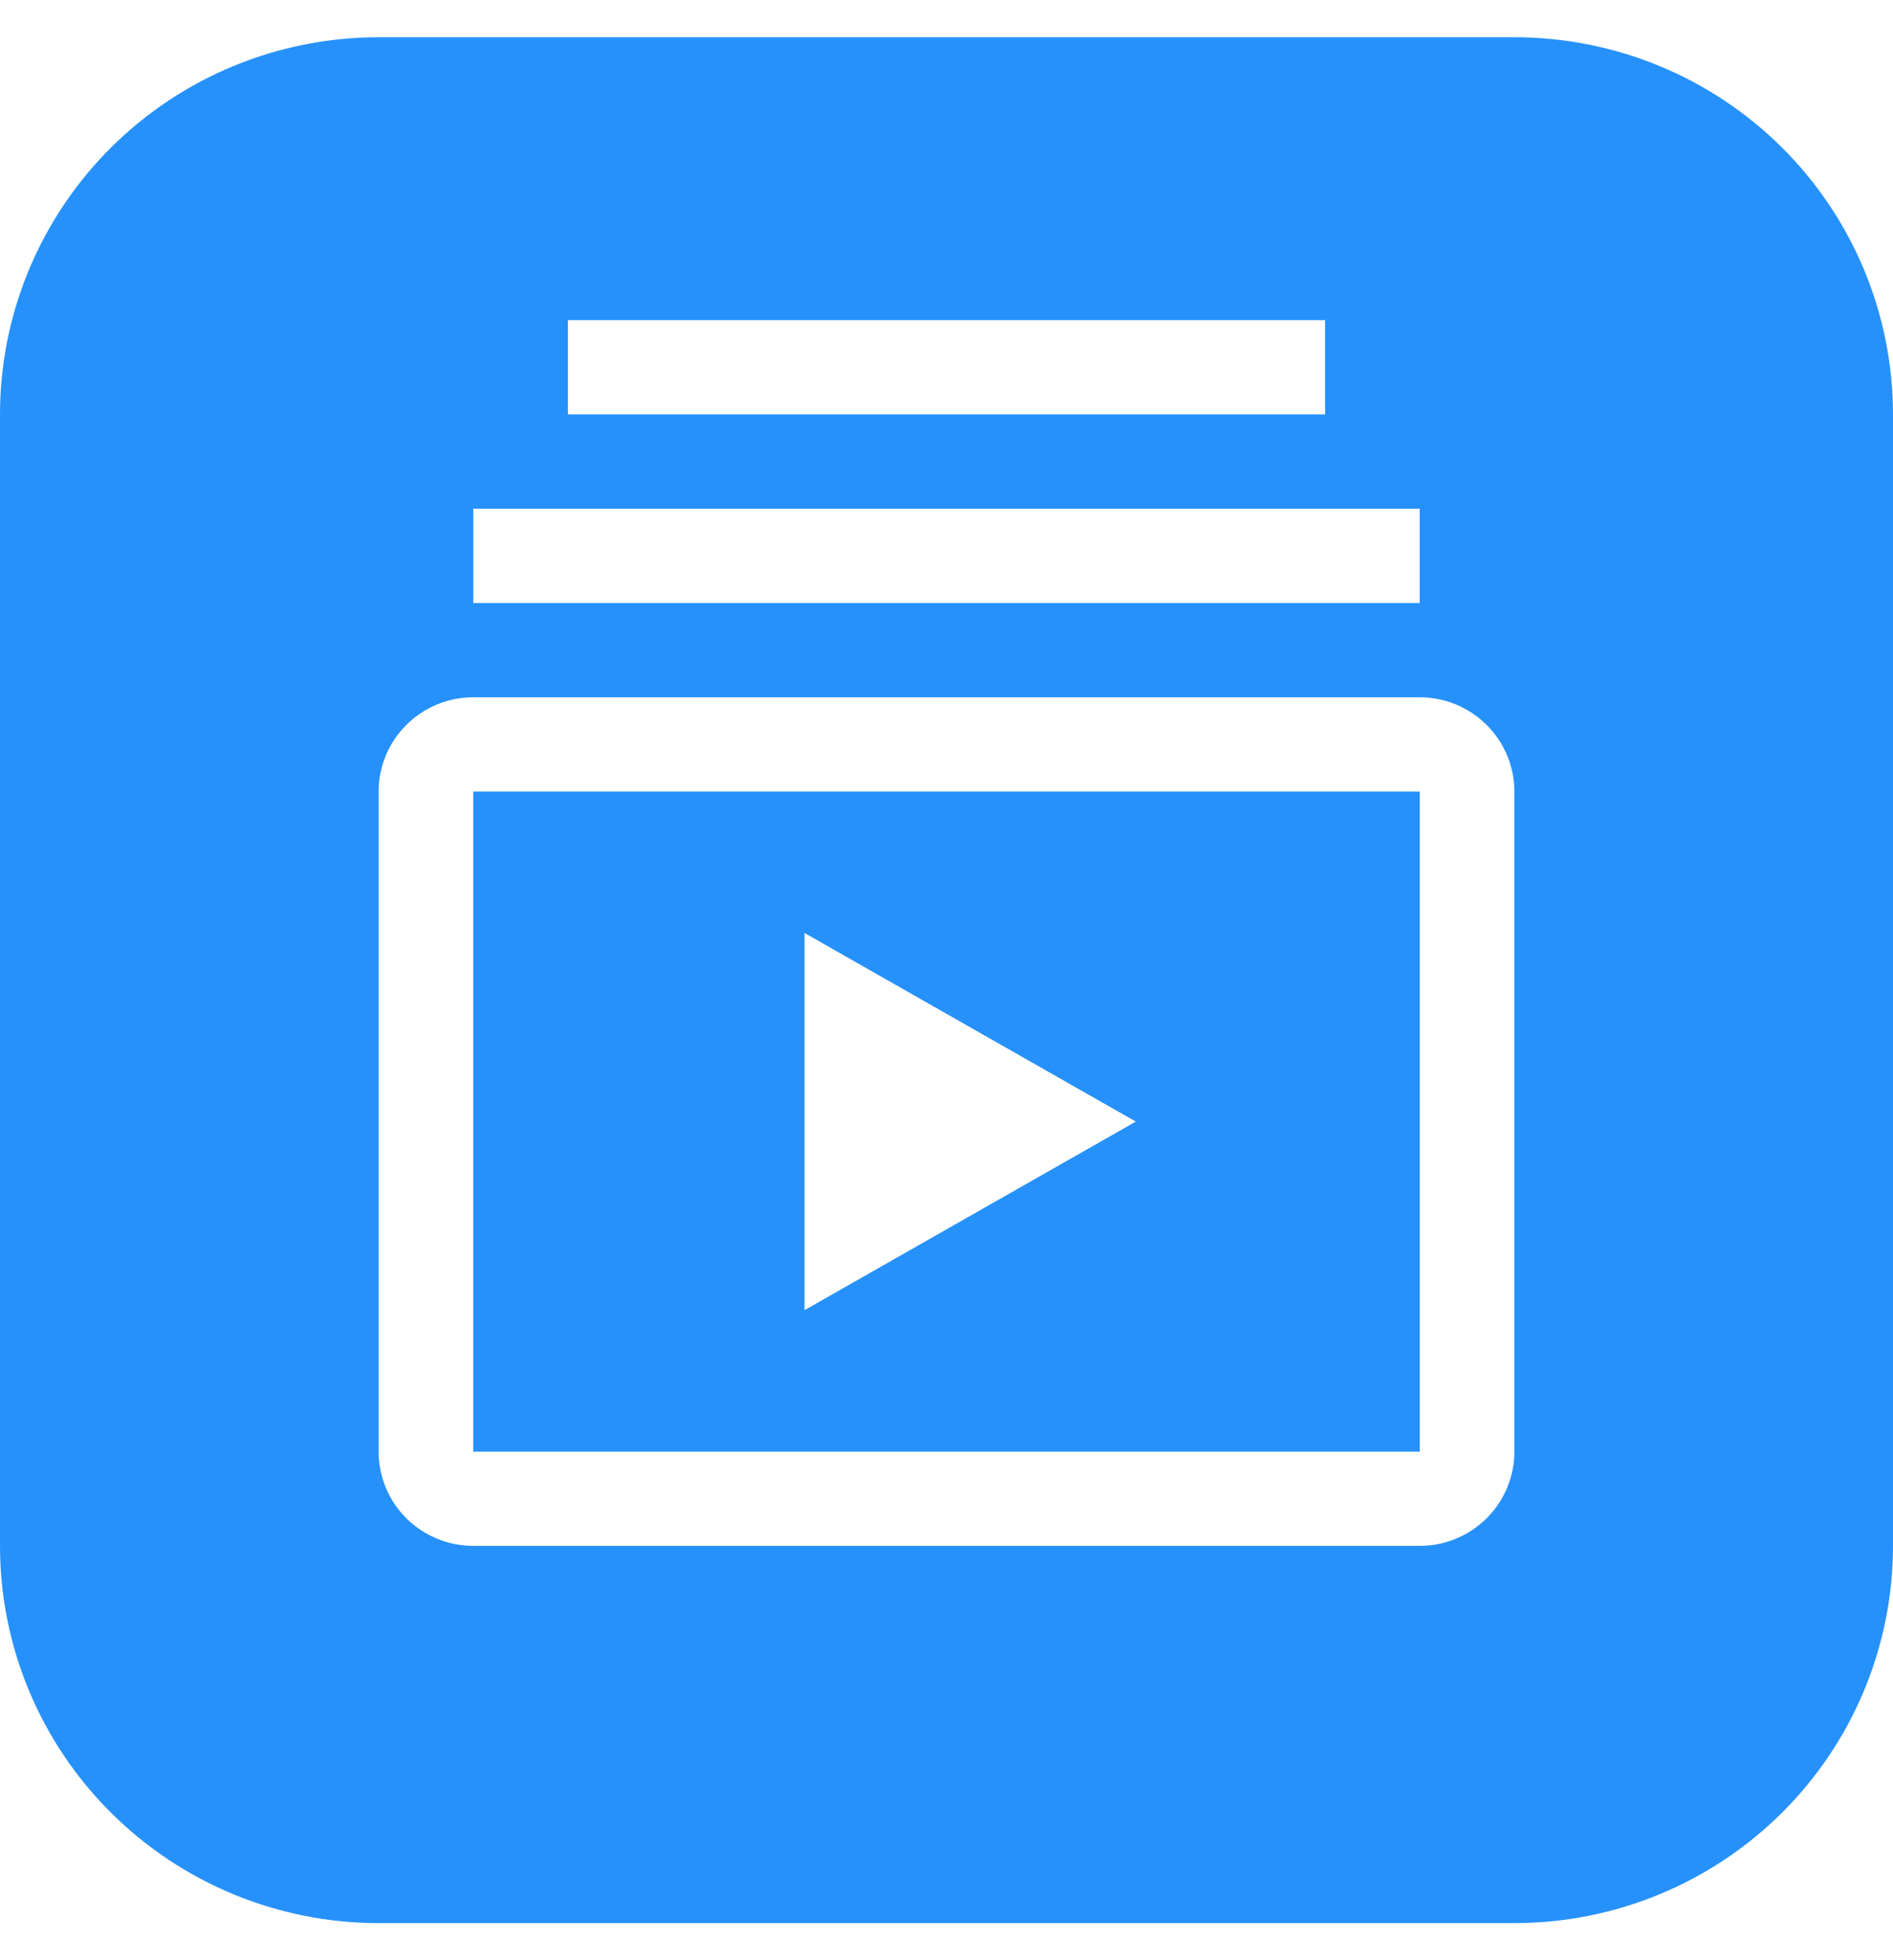 <svg width="28" height="29" viewBox="0 0 28 29" fill="none" xmlns="http://www.w3.org/2000/svg">
<path fill-rule="evenodd" clip-rule="evenodd" d="M5.6 0.551C4.115 0.551 2.69 1.138 1.64 2.185C0.59 3.231 0 4.651 0 6.131L0 22.87C0 24.35 0.59 25.77 1.64 26.816C2.69 27.863 4.115 28.451 5.6 28.451H22.4C23.885 28.451 25.31 27.863 26.36 26.816C27.41 25.77 28 24.35 28 22.87V6.131C28 4.651 27.41 3.231 26.36 2.185C25.31 1.138 23.885 0.551 22.4 0.551L5.6 0.551ZM19.6 4.736H8.4V6.131H19.6V4.736ZM7 7.526H21V8.921H7V7.526ZM21 22.87H7C6.629 22.87 6.273 22.723 6.01 22.462C5.748 22.2 5.6 21.845 5.6 21.476V11.71C5.6 11.341 5.748 10.986 6.01 10.725C6.273 10.463 6.629 10.316 7 10.316H21C21.371 10.316 21.727 10.463 21.989 10.725C22.252 10.986 22.4 11.341 22.4 11.71V21.476C22.4 21.845 22.252 22.2 21.989 22.462C21.727 22.723 21.371 22.87 21 22.87ZM7 11.71V21.476H21V11.71H7ZM11.9 13.803V19.383L16.8 16.593L11.9 13.803Z" fill="#2691FB"/>
</svg>
